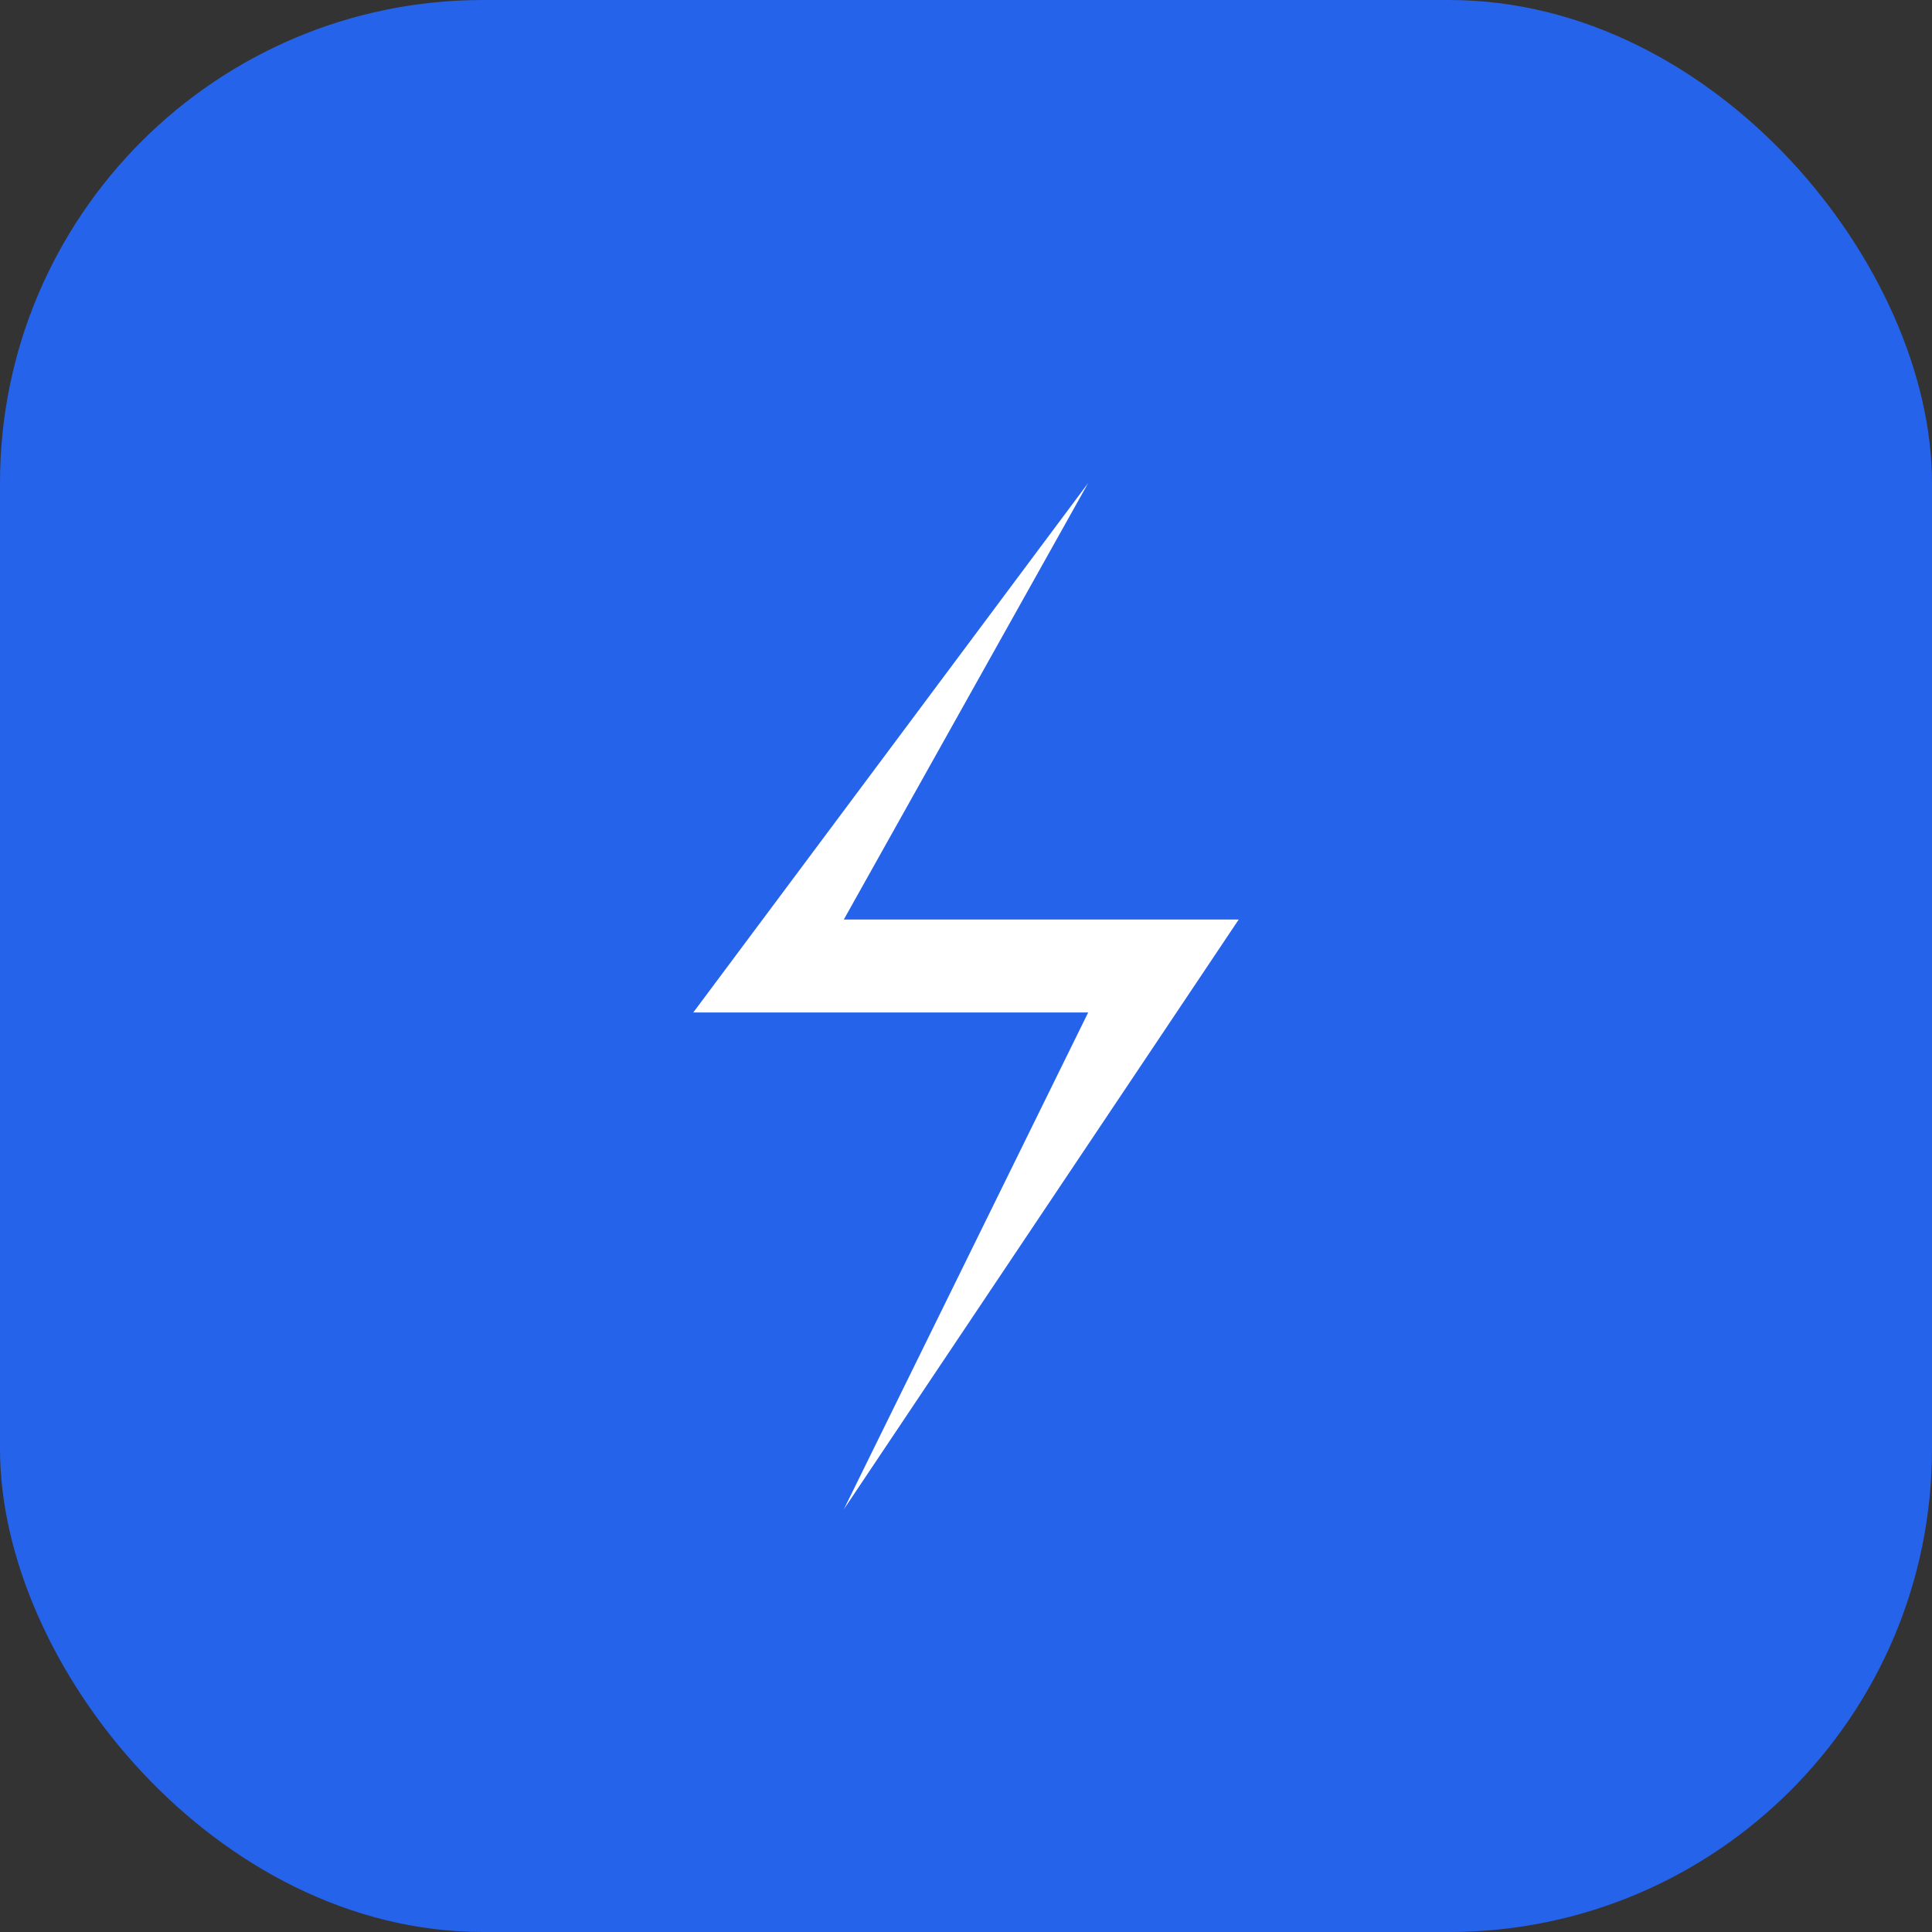 <svg width="512" height="512" viewBox="0 0 512 512" fill="none" xmlns="http://www.w3.org/2000/svg">
<rect x="0" y="0" width="512" height="512" fill="#333333" stroke="none"/>
<rect width="512" height="512" rx="128" fill="#2563EB"/>
<path d="M288.382 128L183.73 268.311H288.382L223.618 400L328.27 243.689H223.618L288.382 128Z" fill="white"/>
</svg>